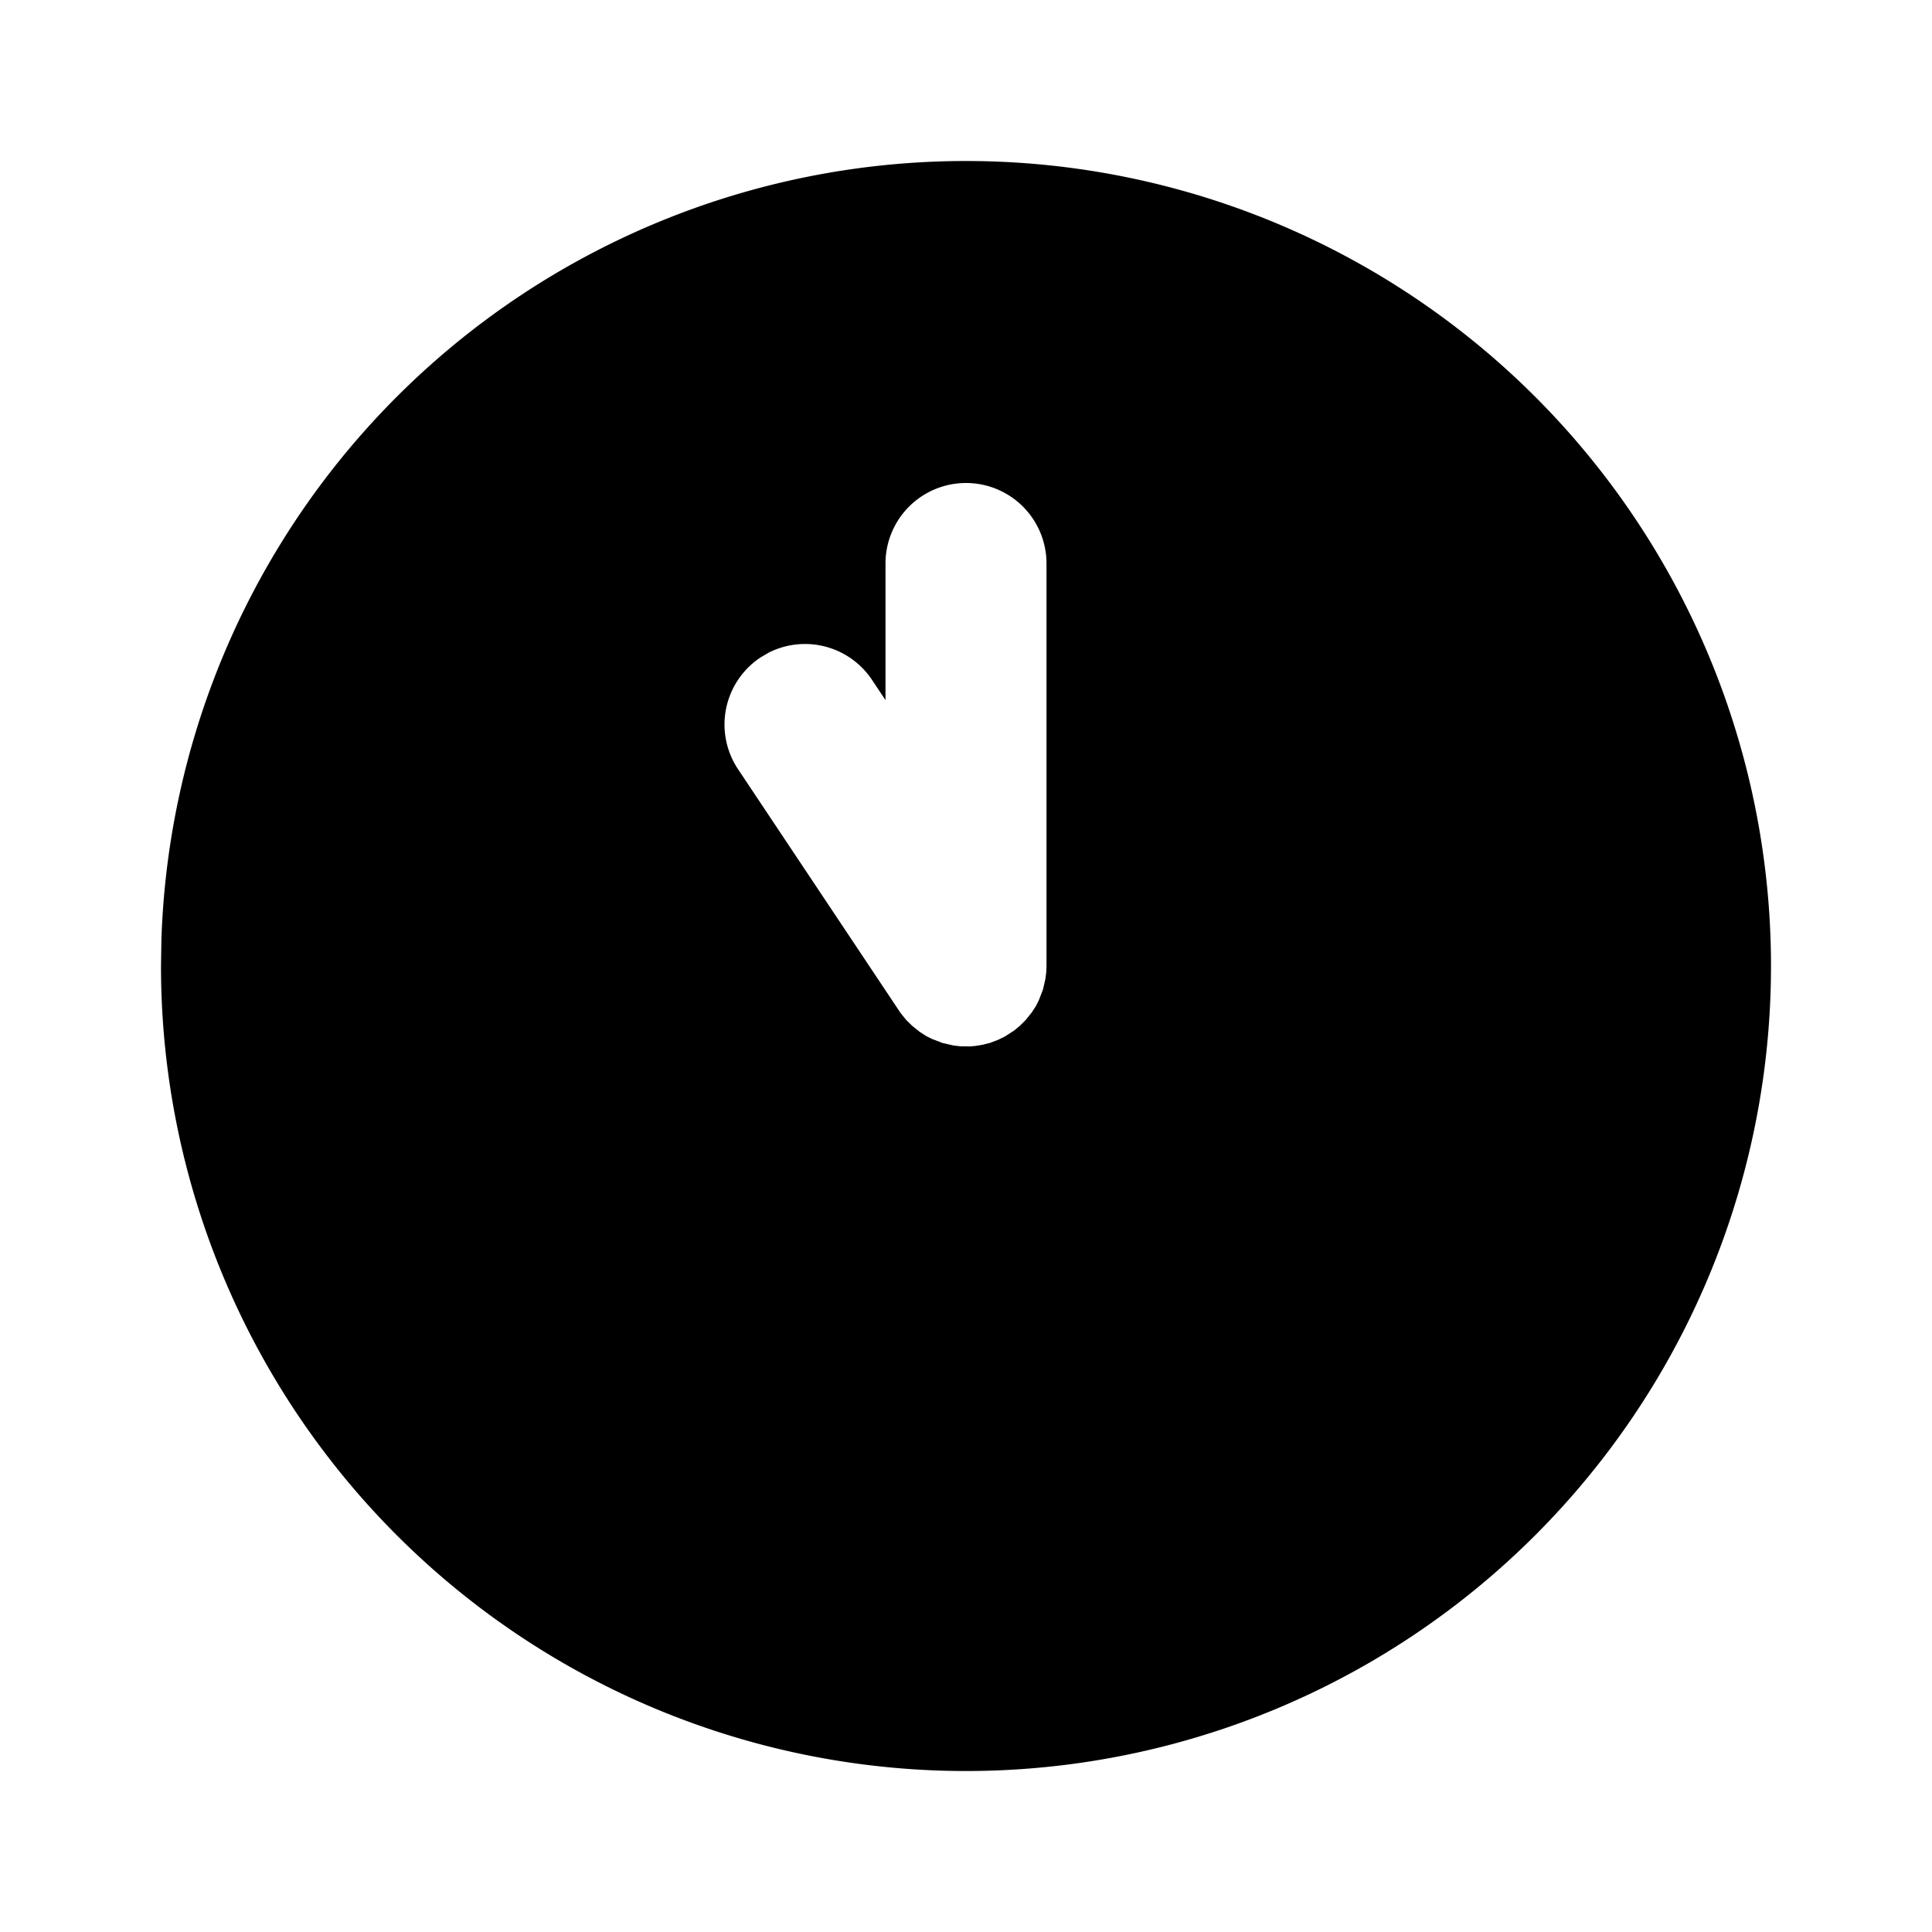 <?xml version="1.0" encoding="utf-8"?>
<!-- Generator: www.svgicons.com -->
<svg xmlns="http://www.w3.org/2000/svg" width="800" height="800" viewBox="0 0 24 24">
<path fill="currentColor" d="M17 3.34A10 10 0 1 1 2 12l.005-.324A10 10 0 0 1 17 3.34m-4.952 9.659l.069-.006l.096-.016l.089-.023l.099-.038l.082-.04l.113-.073l.073-.06l.074-.074l.075-.094l.052-.08l.035-.07l.051-.132l.031-.135l.01-.082L13 12V7a1 1 0 0 0-2 0v1.697l-.168-.252a1 1 0 0 0-1.286-.336l-.1.059a1 1 0 0 0-.278 1.387l2.018 3.027l.07.087l.075.074l.094.075l.08.052l.07.035l.132.051l.135.031l.082.01z"/>
</svg>
